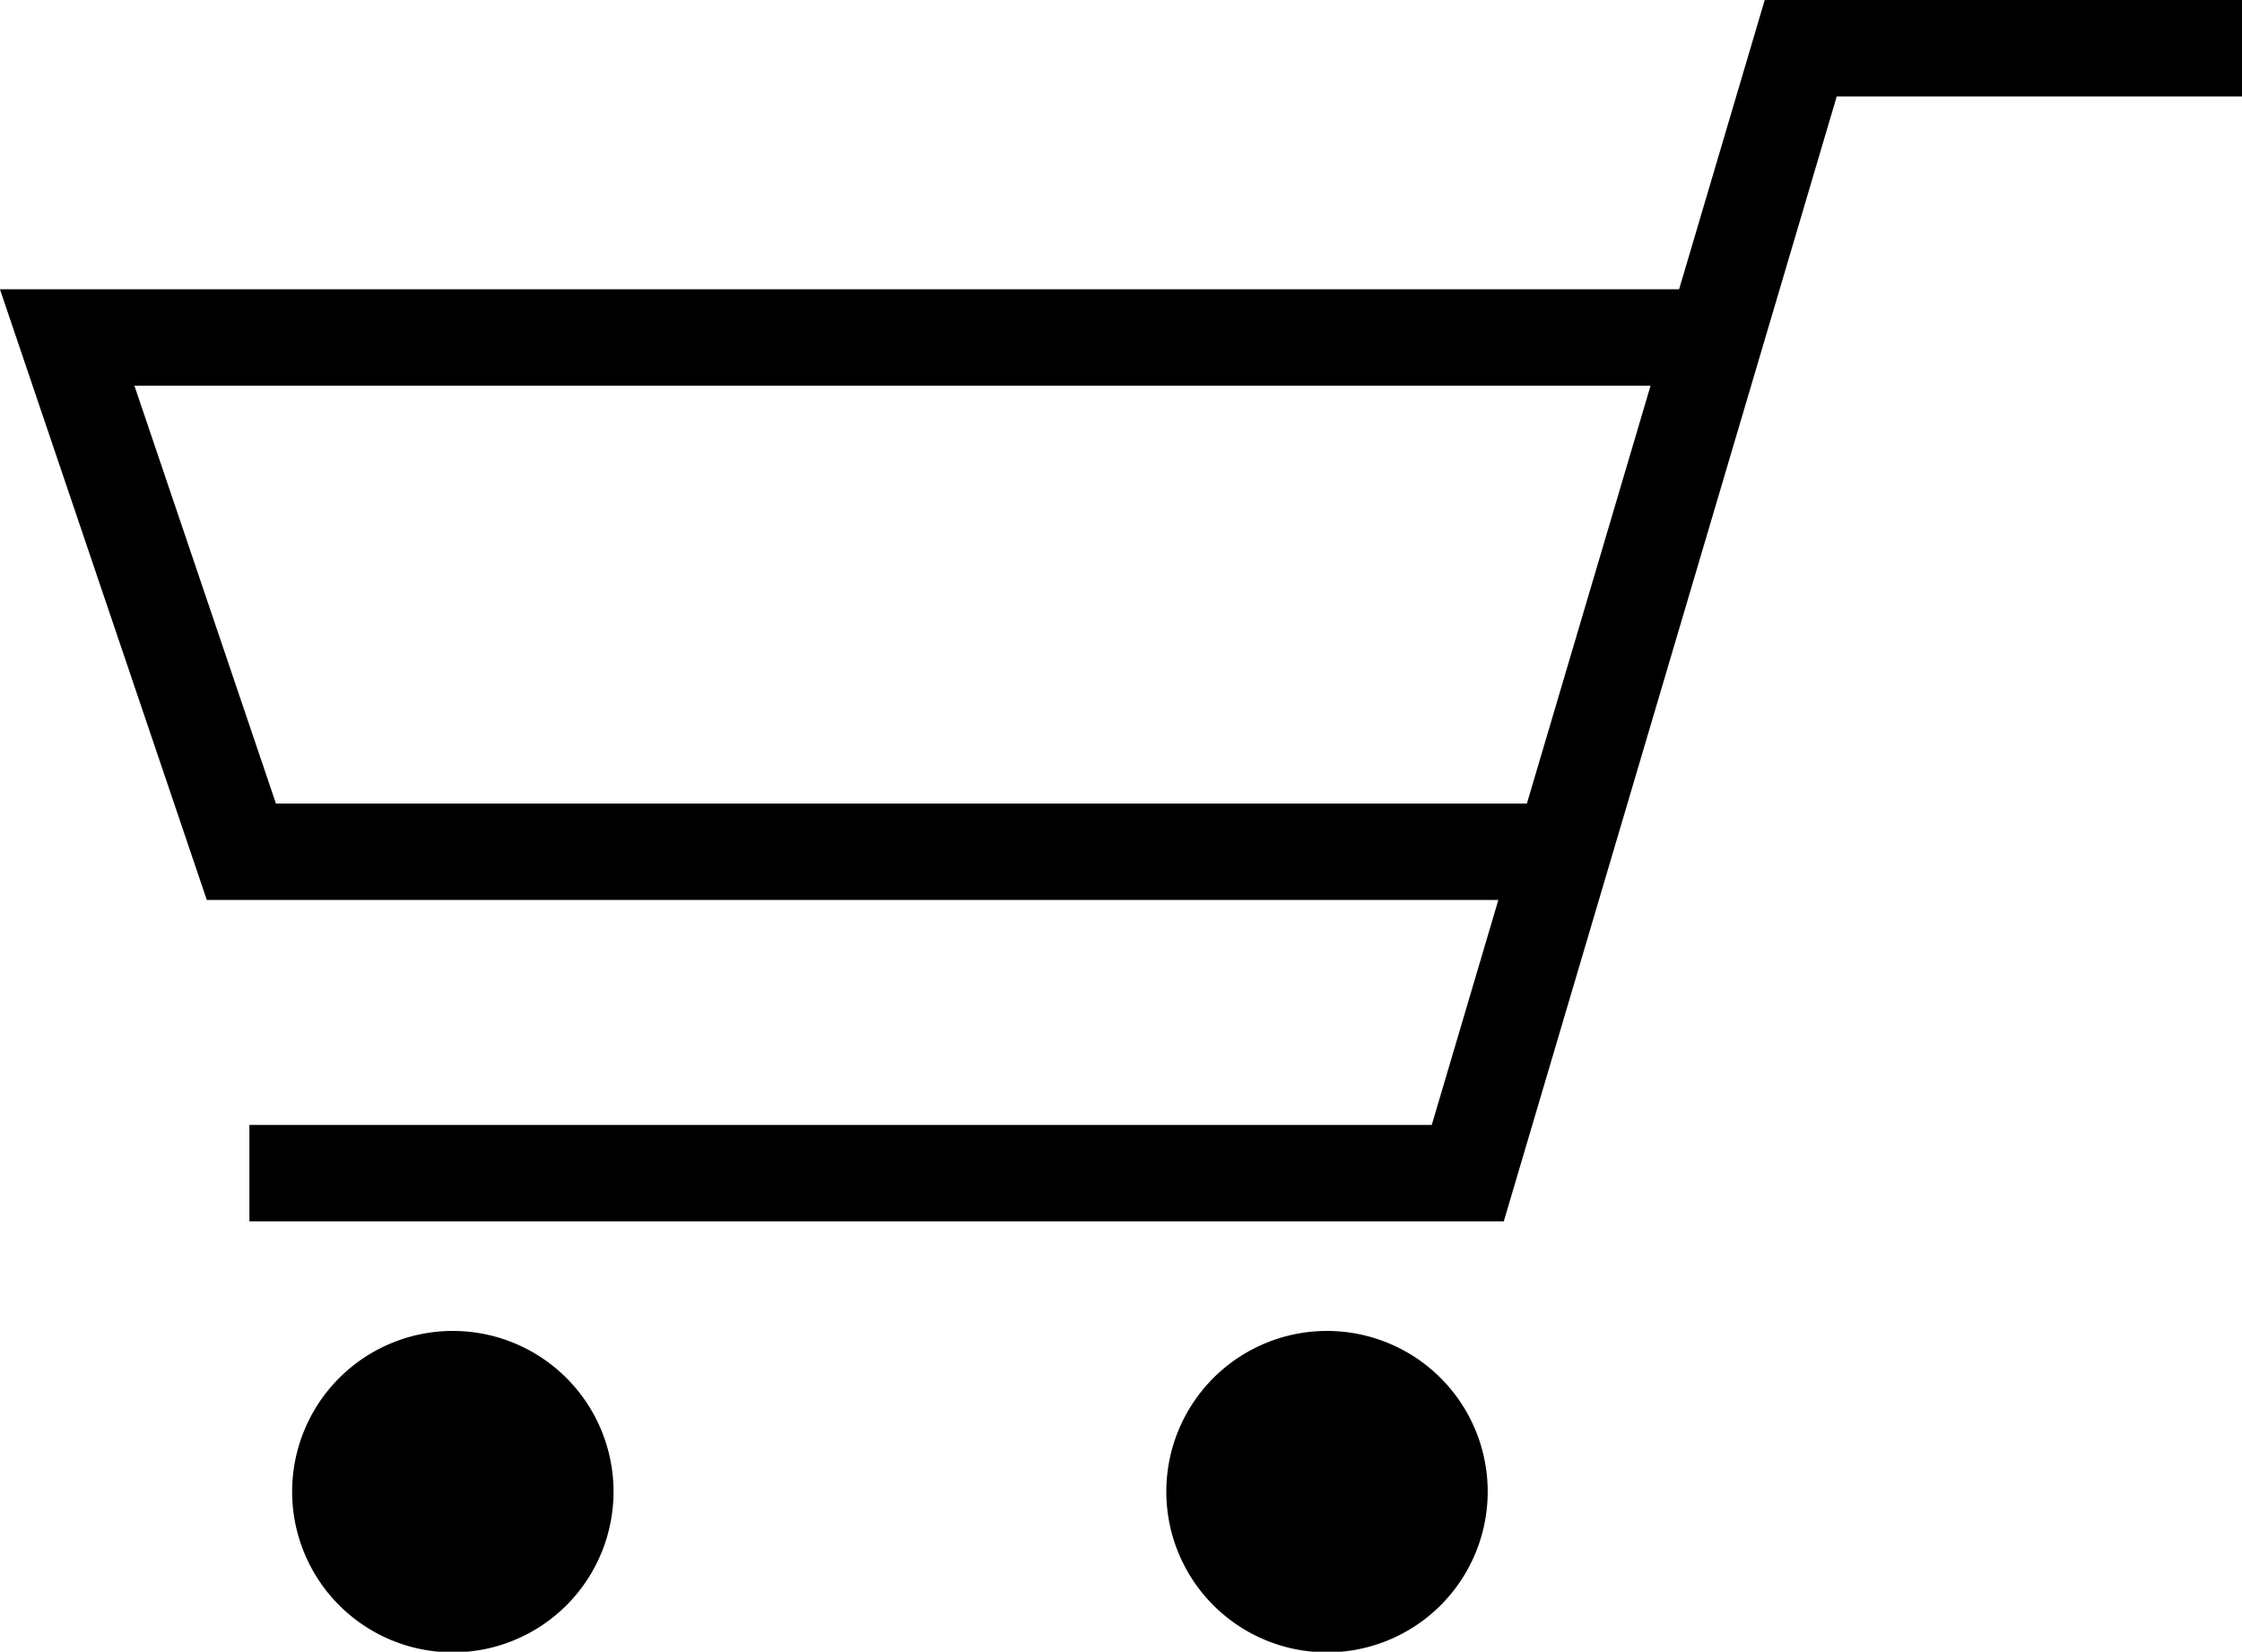 <svg xmlns="http://www.w3.org/2000/svg" width="69.76" height="51.39" viewBox="0 0 69.76 51.39"><defs><style>.cls-1{fill:none;stroke:#000;stroke-miterlimit:10;stroke-width:3px;}</style></defs><title>アセット 6</title><g id="レイヤー_2" data-name="レイヤー 2"><g id="商品一覧"><polyline class="cls-1" points="69.76 1.5 56.03 1.5 45.67 36.5 7.76 36.5"/><polyline class="cls-1" points="53.76 10.5 2.09 10.5 7.51 26.5 48.76 26.5"/><path d="M19.09,46.41a5,5,0,1,1-5-5A5,5,0,0,1,19.09,46.41Z"/><path d="M46.29,46.41a5,5,0,1,1-5-5A5,5,0,0,1,46.29,46.41Z"/></g></g></svg>